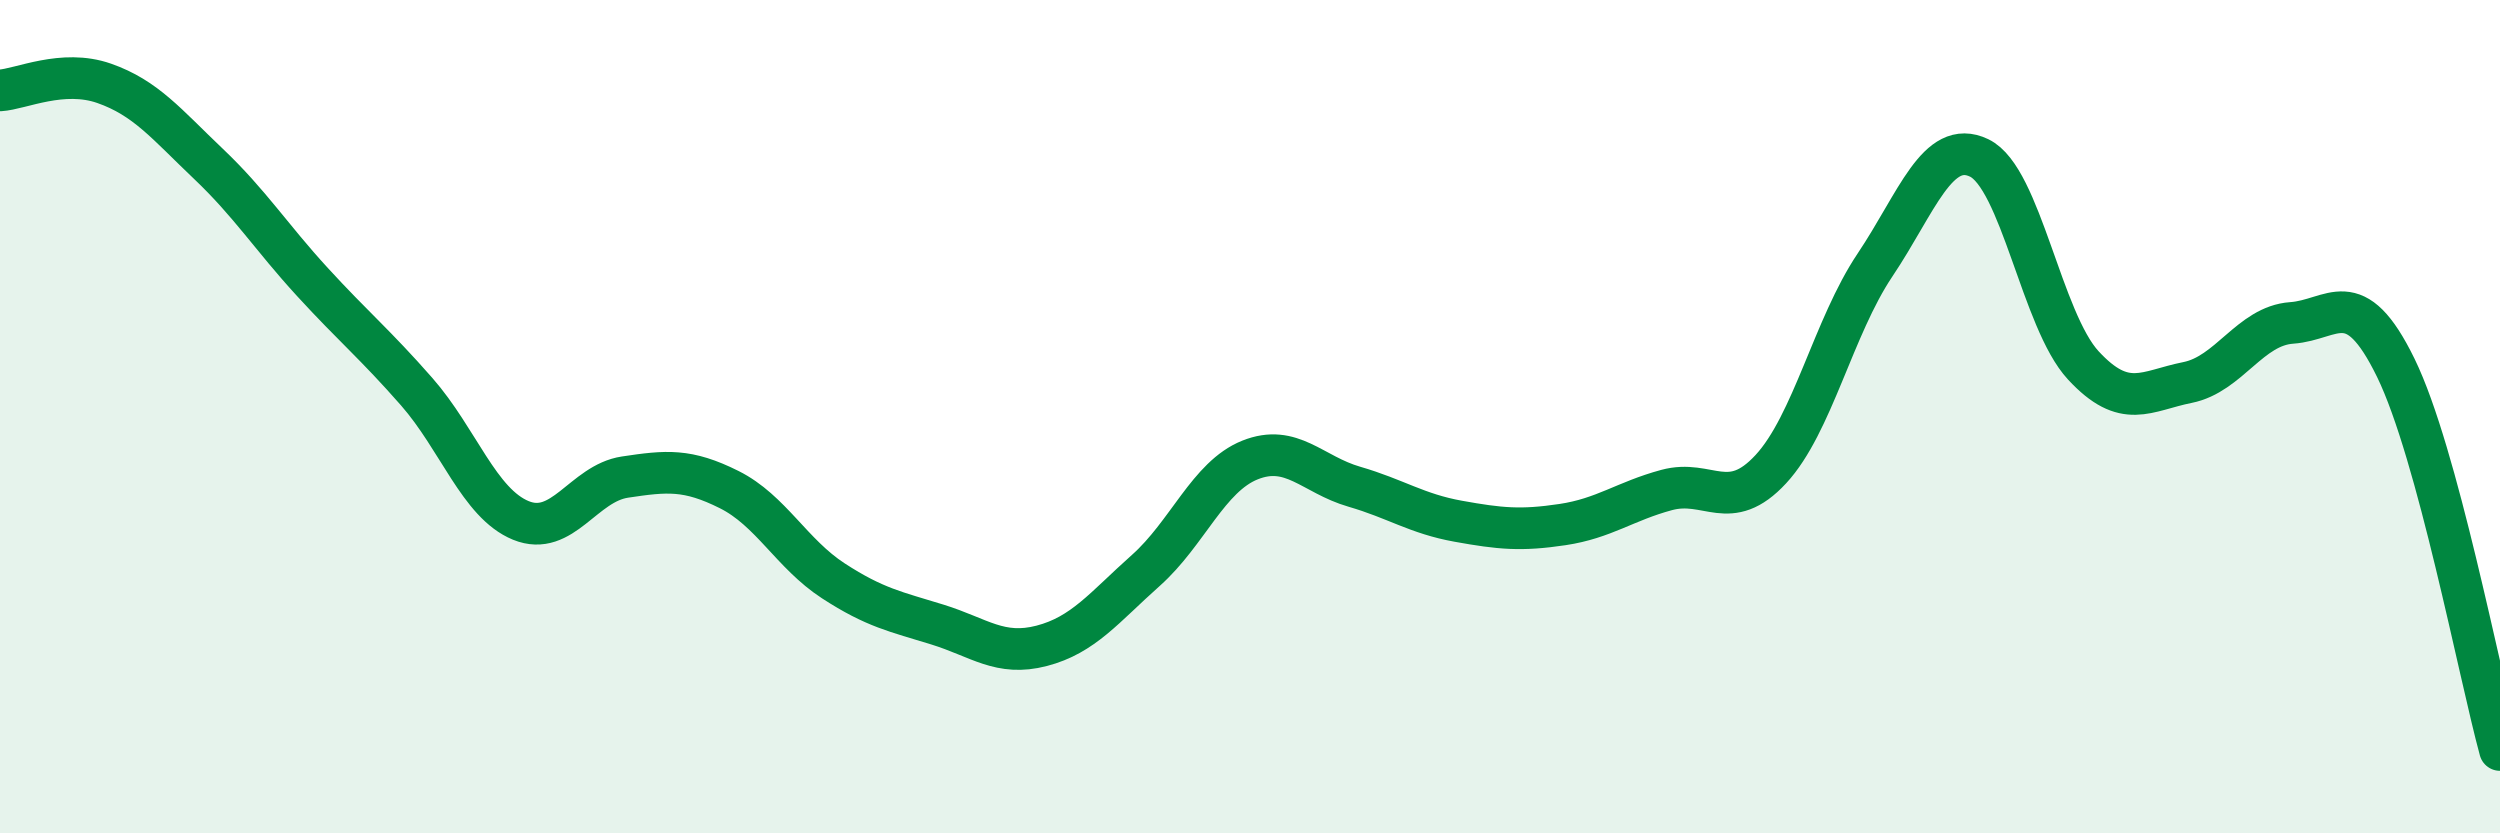 
    <svg width="60" height="20" viewBox="0 0 60 20" xmlns="http://www.w3.org/2000/svg">
      <path
        d="M 0,2.17 C 0.5,2.14 1.5,1.65 2.5,2 C 3.5,2.35 4,2.98 5,3.93 C 6,4.88 6.5,5.68 7.5,6.77 C 8.5,7.86 9,8.26 10,9.4 C 11,10.54 11.5,12.08 12.5,12.49 C 13.5,12.9 14,11.6 15,11.45 C 16,11.3 16.5,11.25 17.5,11.75 C 18.5,12.25 19,13.29 20,13.94 C 21,14.59 21.5,14.68 22.5,14.99 C 23.5,15.3 24,15.76 25,15.5 C 26,15.24 26.5,14.58 27.5,13.69 C 28.5,12.8 29,11.44 30,11.04 C 31,10.64 31.5,11.39 32.5,11.68 C 33.5,11.97 34,12.33 35,12.51 C 36,12.69 36.5,12.74 37.5,12.59 C 38.5,12.44 39,12.03 40,11.76 C 41,11.49 41.5,12.34 42.5,11.26 C 43.5,10.18 44,7.85 45,6.36 C 46,4.87 46.5,3.31 47.5,3.79 C 48.5,4.27 49,7.69 50,8.77 C 51,9.85 51.5,9.38 52.5,9.18 C 53.5,8.98 54,7.82 55,7.75 C 56,7.68 56.5,6.78 57.5,8.83 C 58.5,10.88 59.5,16.17 60,18L60 20L0 20Z"
        fill="#008740"
        opacity="0.1"
        stroke-linecap="round"
        stroke-linejoin="round"
      />
      <path
        d="M 0,2.17 C 0.5,2.14 1.5,1.65 2.5,2 C 3.5,2.35 4,2.98 5,3.93 C 6,4.88 6.5,5.68 7.5,6.77 C 8.5,7.86 9,8.26 10,9.4 C 11,10.54 11.5,12.08 12.5,12.49 C 13.5,12.9 14,11.6 15,11.45 C 16,11.3 16.5,11.25 17.5,11.75 C 18.5,12.25 19,13.29 20,13.94 C 21,14.59 21.5,14.68 22.5,14.99 C 23.5,15.3 24,15.76 25,15.5 C 26,15.24 26.5,14.58 27.5,13.69 C 28.5,12.8 29,11.44 30,11.04 C 31,10.64 31.5,11.39 32.5,11.68 C 33.5,11.97 34,12.33 35,12.51 C 36,12.69 36.5,12.74 37.5,12.59 C 38.5,12.44 39,12.03 40,11.76 C 41,11.49 41.5,12.34 42.5,11.26 C 43.5,10.18 44,7.85 45,6.36 C 46,4.87 46.5,3.31 47.5,3.79 C 48.5,4.27 49,7.69 50,8.77 C 51,9.85 51.5,9.38 52.5,9.18 C 53.5,8.98 54,7.82 55,7.75 C 56,7.68 56.5,6.78 57.5,8.83 C 58.5,10.88 59.5,16.17 60,18"
        stroke="#008740"
        stroke-width="1"
        fill="none"
        stroke-linecap="round"
        stroke-linejoin="round"
      />
    </svg>
  